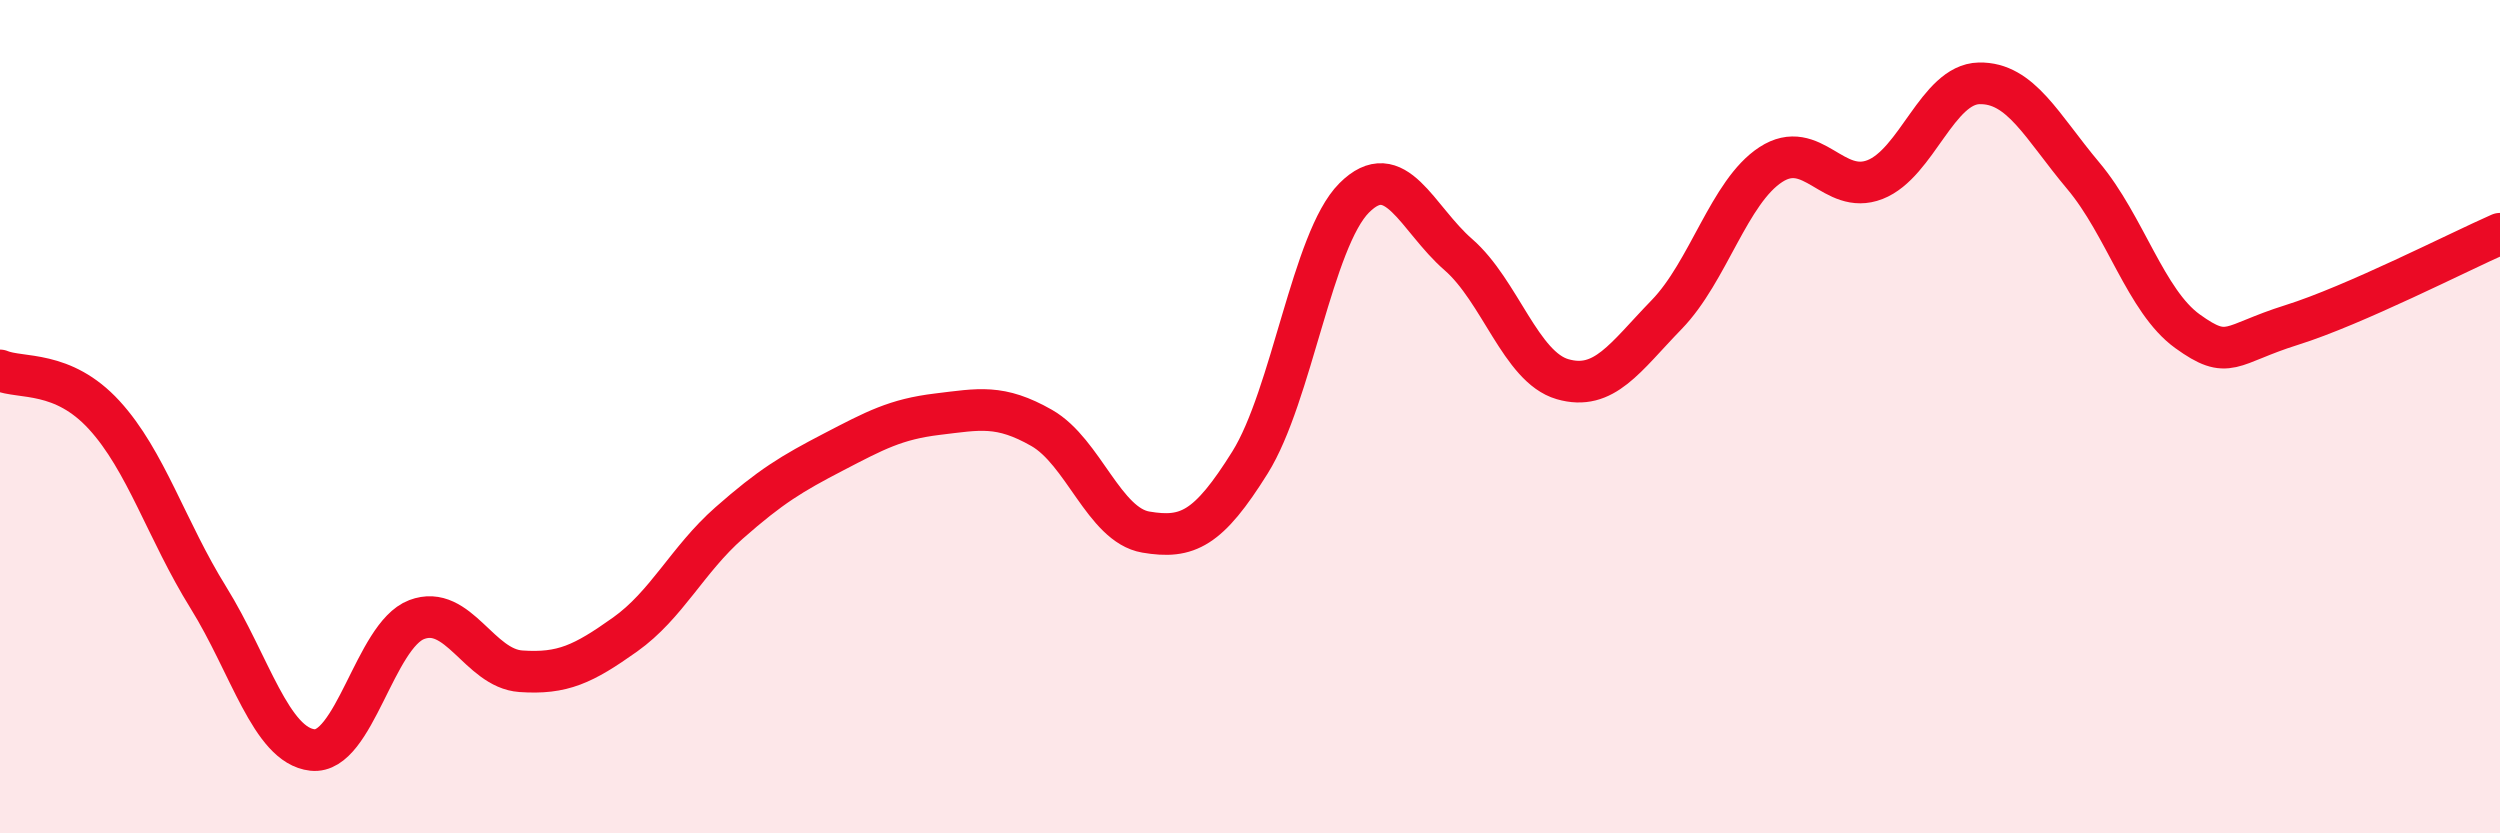 
    <svg width="60" height="20" viewBox="0 0 60 20" xmlns="http://www.w3.org/2000/svg">
      <path
        d="M 0,8.89 C 0.5,9.1 1.5,8.87 2.5,9.96 C 3.5,11.05 4,12.73 5,14.34 C 6,15.95 6.5,17.89 7.5,18 C 8.5,18.11 9,15.25 10,14.87 C 11,14.49 11.5,16.04 12.5,16.11 C 13.5,16.18 14,15.94 15,15.23 C 16,14.52 16.5,13.43 17.5,12.55 C 18.5,11.67 19,11.37 20,10.85 C 21,10.33 21.5,10.06 22.5,9.94 C 23.5,9.82 24,9.7 25,10.27 C 26,10.84 26.5,12.6 27.5,12.77 C 28.5,12.94 29,12.7 30,11.1 C 31,9.5 31.5,5.75 32.5,4.75 C 33.5,3.75 34,5.24 35,6.11 C 36,6.98 36.5,8.81 37.5,9.1 C 38.5,9.39 39,8.58 40,7.55 C 41,6.52 41.5,4.6 42.5,3.95 C 43.5,3.3 44,4.7 45,4.31 C 46,3.92 46.5,2.02 47.5,2 C 48.5,1.98 49,3.03 50,4.22 C 51,5.41 51.5,7.23 52.5,7.95 C 53.5,8.67 53.5,8.27 55,7.8 C 56.5,7.33 59,6.05 60,5.61L60 20L0 20Z"
        fill="#EB0A25"
        opacity="0.1"
        stroke-linecap="round"
        stroke-linejoin="round"
      />
      <path
        d="M 0,8.89 C 0.5,9.1 1.5,8.87 2.5,9.96 C 3.5,11.05 4,12.73 5,14.34 C 6,15.95 6.5,17.89 7.5,18 C 8.5,18.11 9,15.25 10,14.87 C 11,14.49 11.5,16.04 12.5,16.11 C 13.5,16.18 14,15.94 15,15.23 C 16,14.52 16.5,13.43 17.5,12.55 C 18.5,11.67 19,11.37 20,10.85 C 21,10.33 21.5,10.06 22.5,9.94 C 23.5,9.82 24,9.7 25,10.27 C 26,10.84 26.5,12.6 27.5,12.77 C 28.5,12.94 29,12.7 30,11.1 C 31,9.5 31.5,5.75 32.5,4.75 C 33.5,3.75 34,5.24 35,6.11 C 36,6.98 36.5,8.81 37.5,9.1 C 38.5,9.39 39,8.58 40,7.55 C 41,6.52 41.5,4.6 42.5,3.95 C 43.5,3.3 44,4.7 45,4.31 C 46,3.92 46.5,2.02 47.5,2 C 48.5,1.98 49,3.03 50,4.22 C 51,5.41 51.5,7.23 52.5,7.95 C 53.5,8.67 53.5,8.27 55,7.8 C 56.5,7.33 59,6.05 60,5.61"
        stroke="#EB0A25"
        stroke-width="1"
        fill="none"
        stroke-linecap="round"
        stroke-linejoin="round"
      />
    </svg>
  